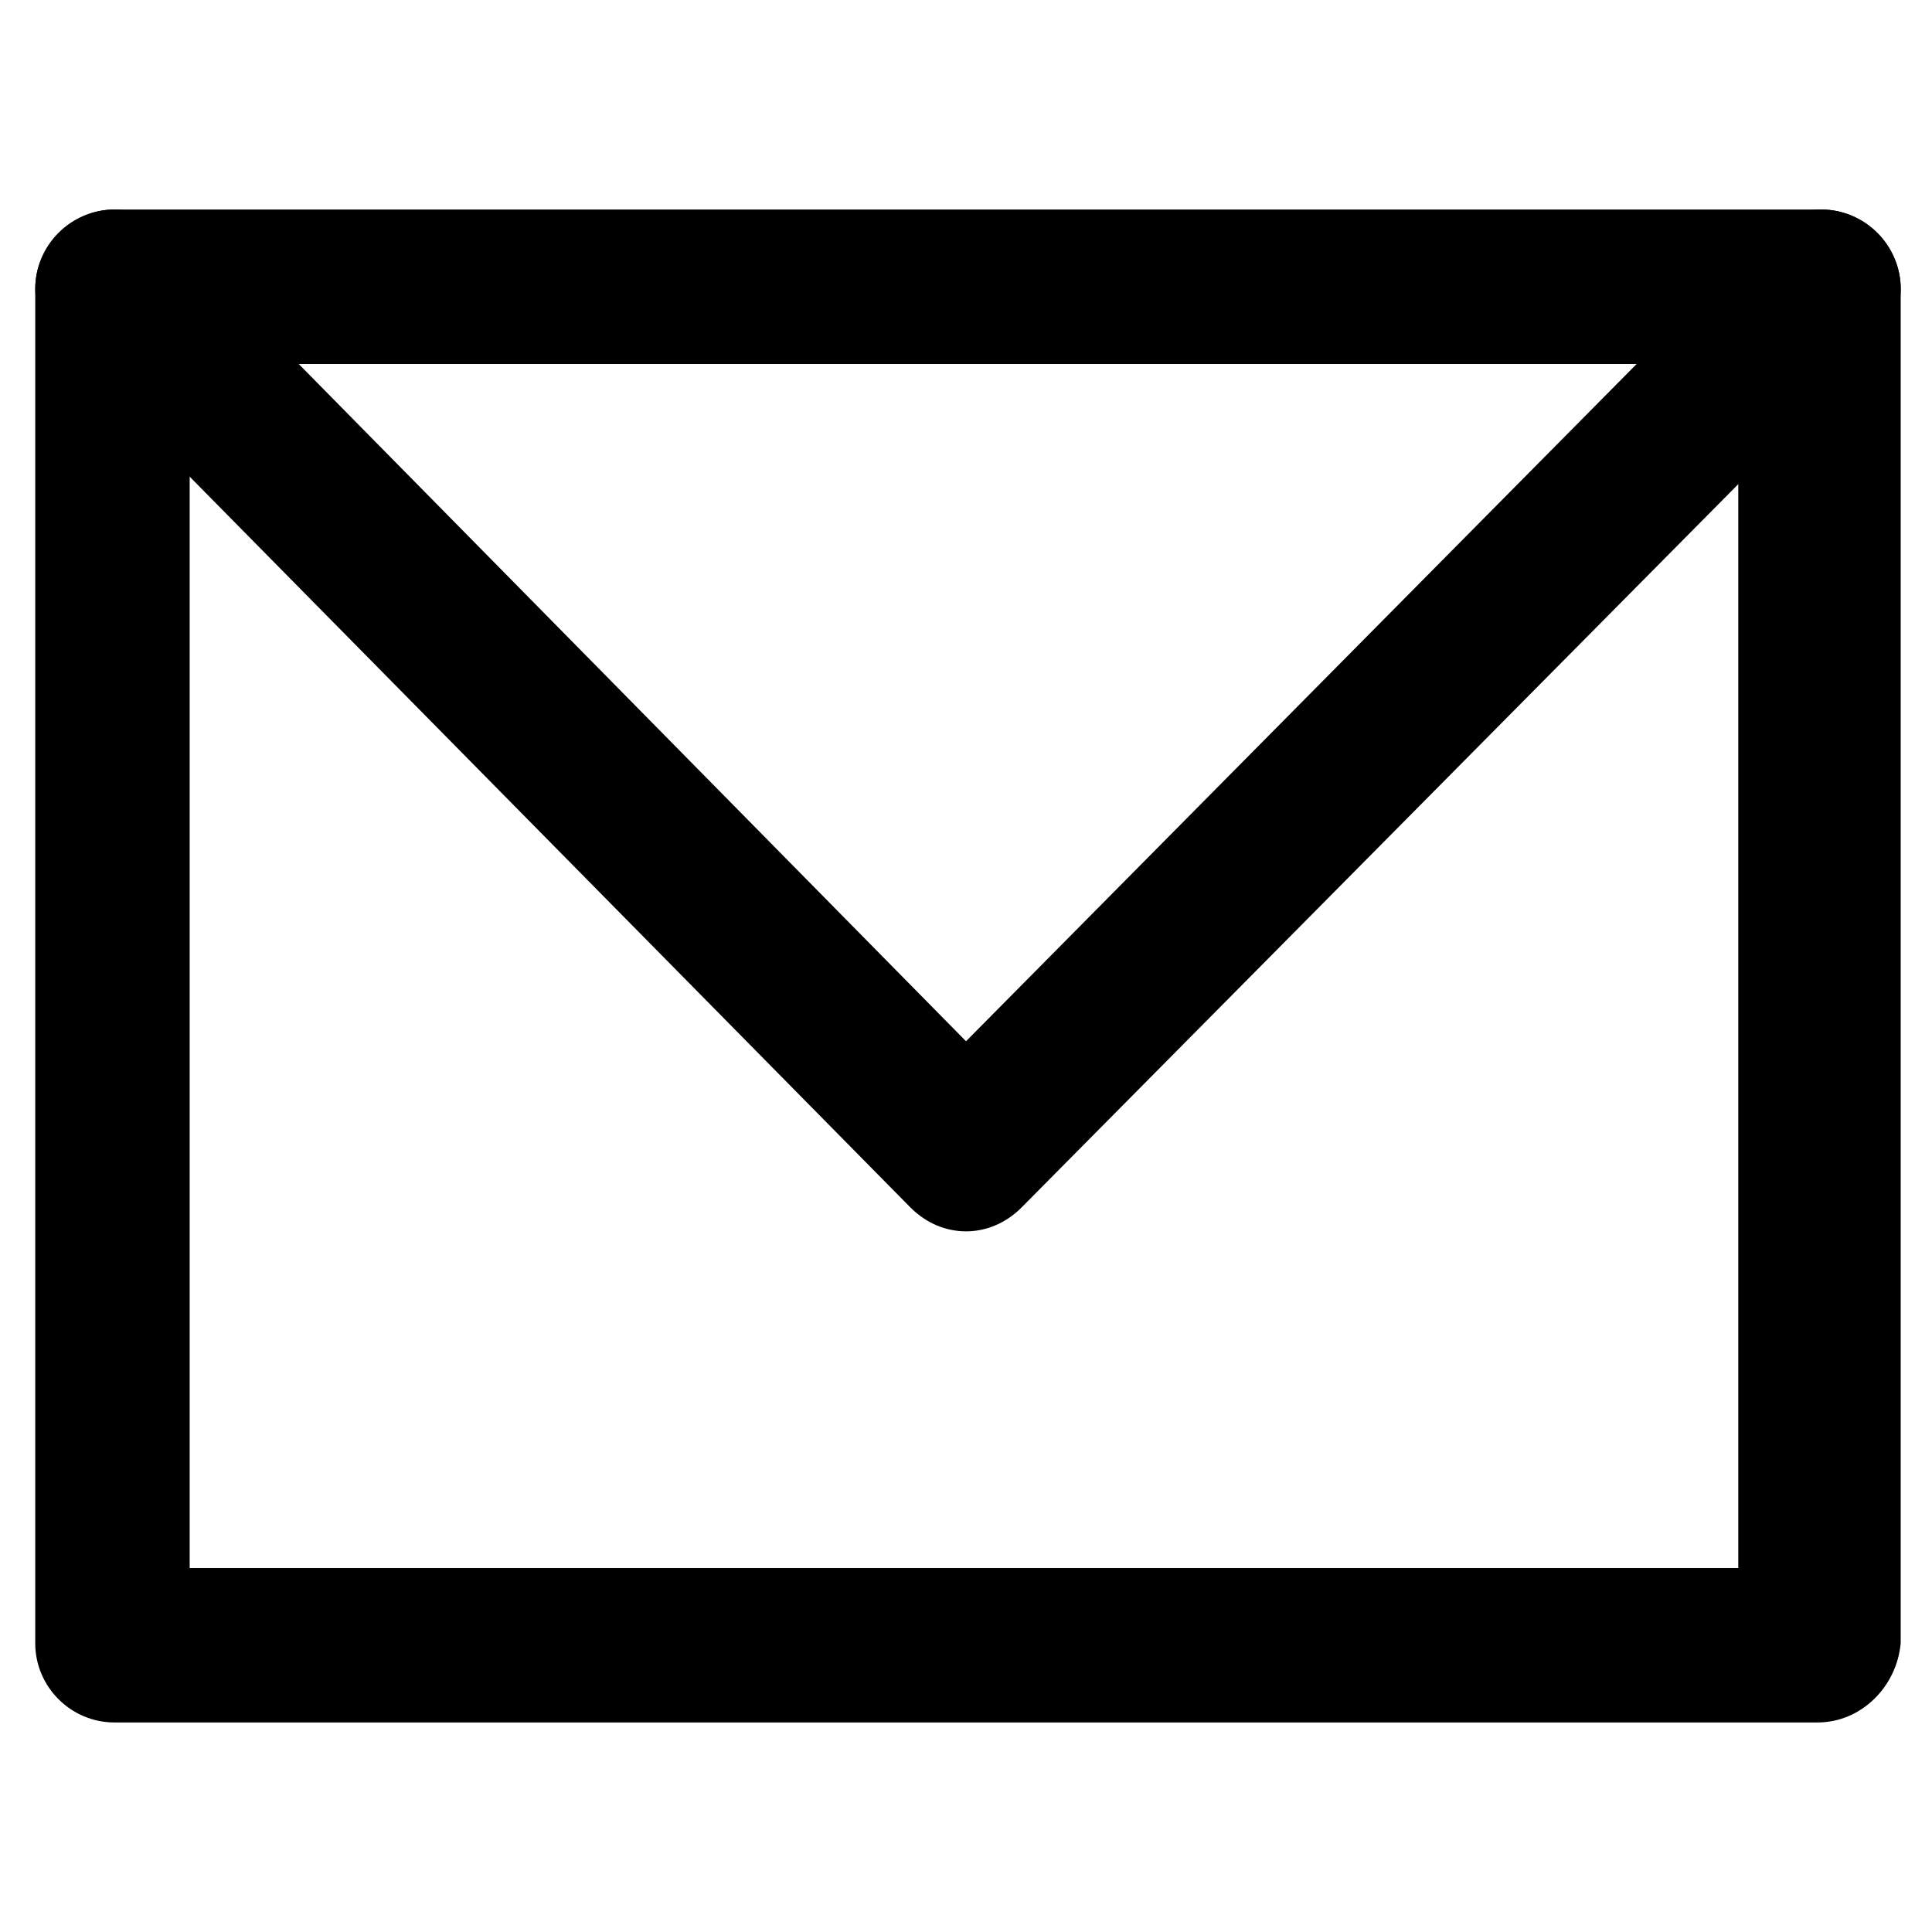 <?xml version="1.0" encoding="UTF-8"?>
<!-- The Best Svg Icon site in the world: iconSvg.co, Visit us! https://iconsvg.co -->
<svg fill="#000000" width="800px" height="800px" version="1.1" viewBox="144 144 512 512" xmlns="http://www.w3.org/2000/svg">
 <g>
  <path d="m625.66 600.47h-451.33c-11.547 0-20.992-9.445-20.992-20.992v-358.96c0-11.547 9.445-20.992 20.992-20.992h452.38c11.547 0 20.992 9.445 20.992 20.992v358.96c-1.047 11.547-10.496 20.992-22.039 20.992zm-431.39-40.934h410.39v-319.08h-410.39z"/>
  <path d="m400 470.32c-5.246 0-10.496-2.098-14.695-6.297l-225.66-228.81c-8.398-8.398-8.398-20.992 0-29.391 8.398-8.398 20.992-8.398 29.391 0l210.97 214.12 212.02-214.12c8.398-8.398 20.992-8.398 29.391 0 8.398 8.398 8.398 20.992 0 29.391l-226.72 228.81c-4.195 4.199-9.445 6.297-14.691 6.297z"/>
 </g>
</svg>